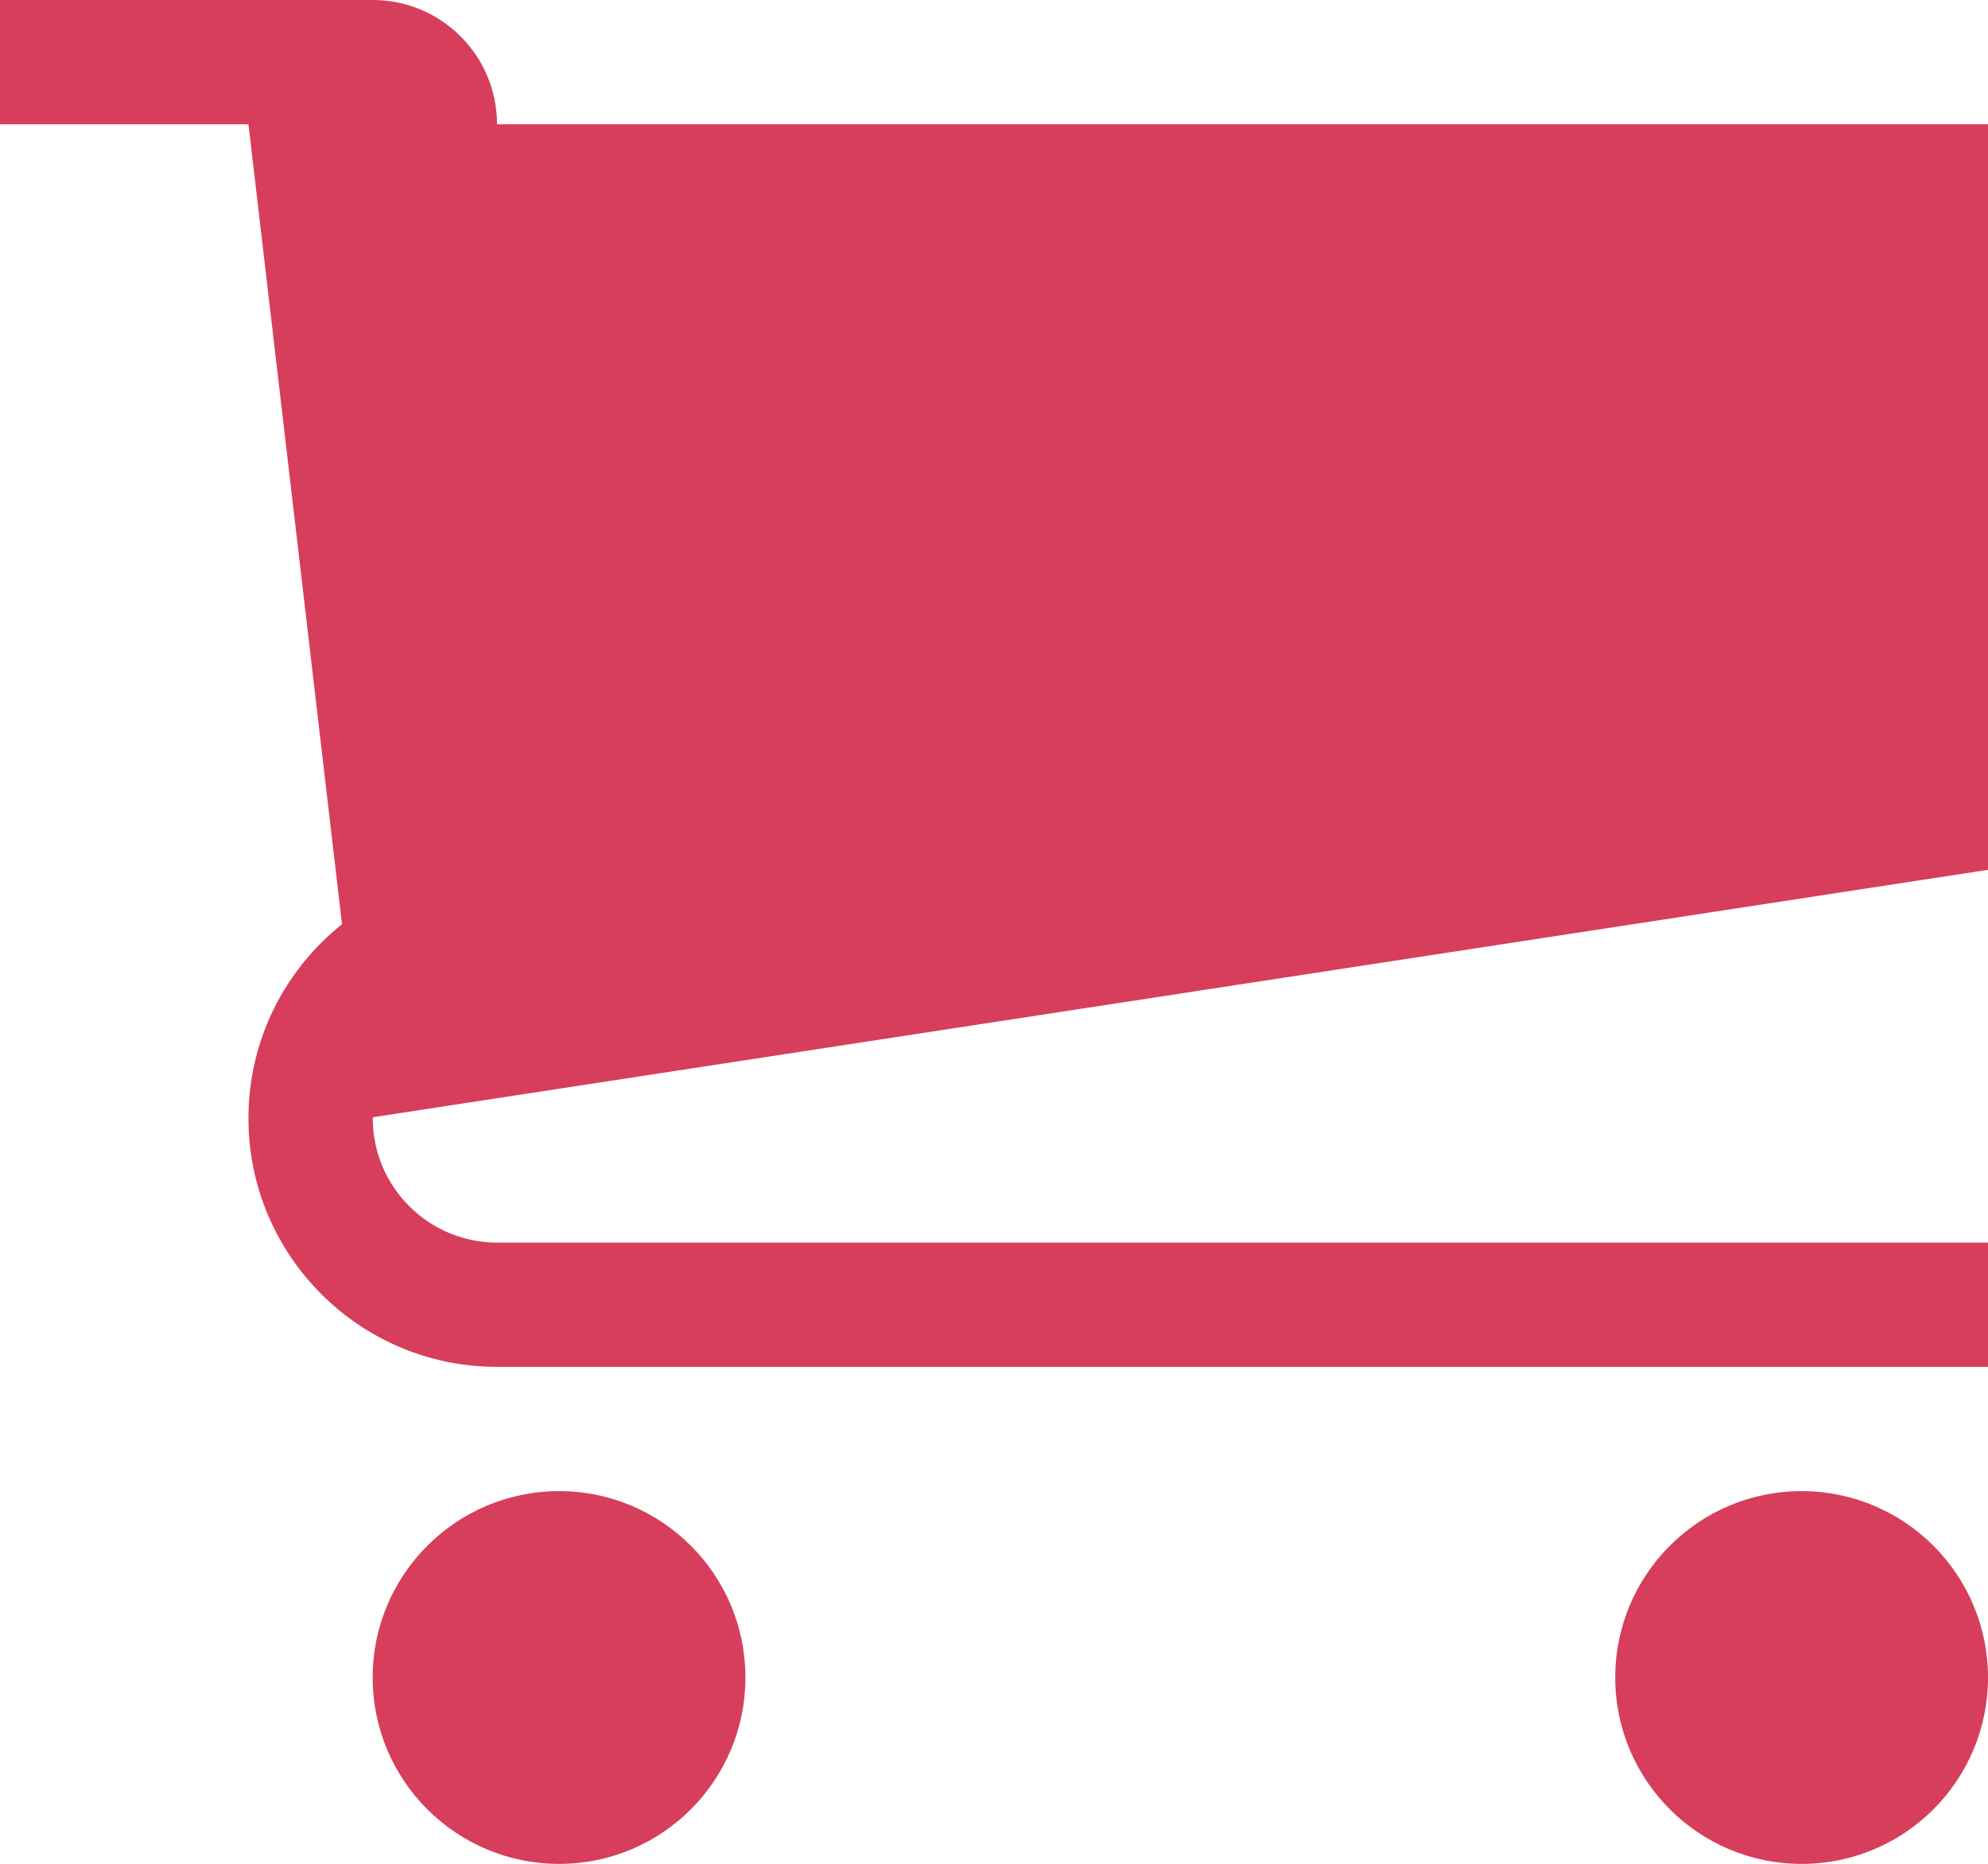<?xml version="1.0" encoding="utf-8"?>
<!-- Generator: Adobe Illustrator 16.0.4, SVG Export Plug-In . SVG Version: 6.00 Build 0)  -->
<!DOCTYPE svg PUBLIC "-//W3C//DTD SVG 1.1//EN" "http://www.w3.org/Graphics/SVG/1.1/DTD/svg11.dtd">
<svg version="1.1" id="レイヤー_1" xmlns="http://www.w3.org/2000/svg"  x="0px"
	 y="0px" width="38.398px" height="36px" viewBox="0 0 38.398 36" enable-background="new 0 0 38.398 36" xml:space="preserve">
<g>
	<path fill="#D73E5B" d="M14.398,32.4c0,1.988-1.611,3.6-3.598,3.6s-3.602-1.611-3.602-3.6c0-1.987,1.615-3.6,3.602-3.6
		S14.398,30.413,14.398,32.4z"/>
	<path fill="#D73E5B" d="M38.398,32.4c0,1.988-1.611,3.6-3.6,3.6c-1.986,0-3.6-1.611-3.6-3.6c0-1.987,1.613-3.6,3.6-3.6
		C36.787,28.801,38.398,30.413,38.398,32.4z"/>
	<path fill="#D73E5B" d="M38.398,16.8V2.4H9.6c0-1.324-1.074-2.4-2.4-2.4H0v2.4h4.799l1.807,15.451
		c-1.104,0.881-1.807,2.232-1.807,3.748c0,2.652,2.15,4.801,4.801,4.801h28.799V24H9.6c-1.322,0-2.4-1.076-2.4-2.4
		c0-0.006,0-0.017,0-0.021L38.398,16.8z"/>
</g>
</svg>
